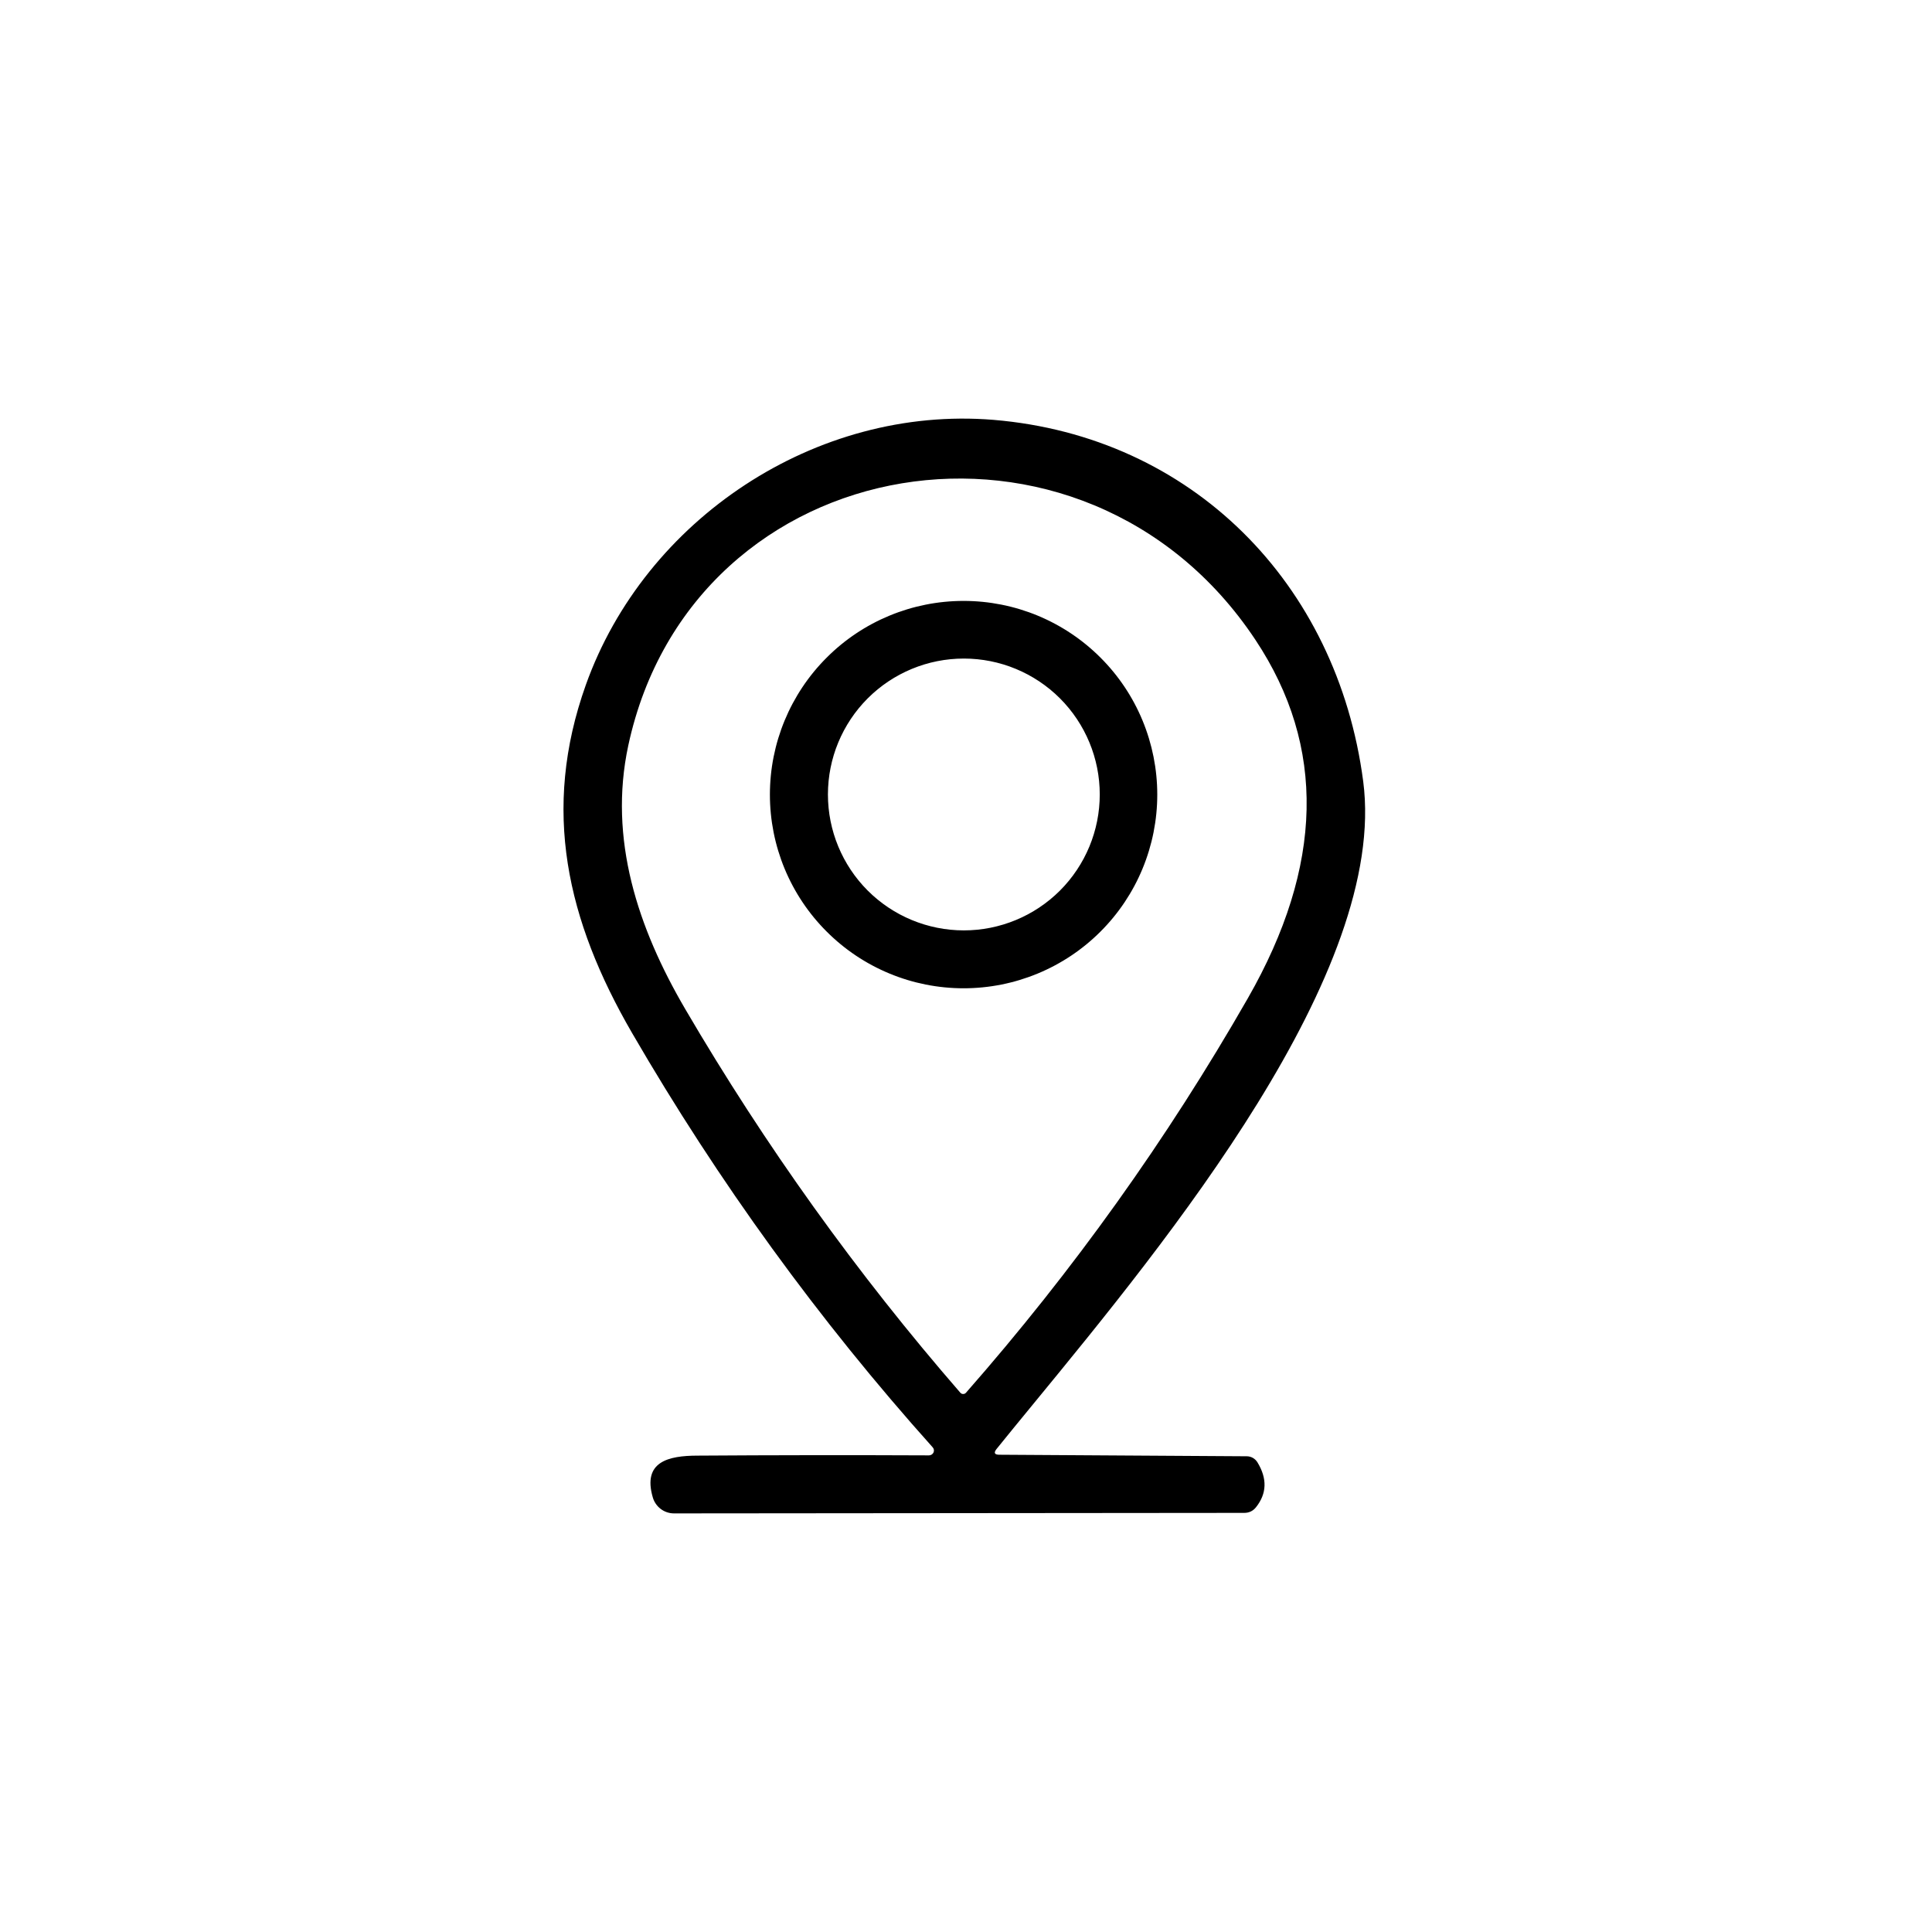 <svg xmlns="http://www.w3.org/2000/svg" width="60" height="60" viewBox="0 0 60 60" fill="none"><path fill-rule="evenodd" clip-rule="evenodd" d="M38.719 45.226L31.038 45.178C30.883 45.178 30.854 45.118 30.95 44.998C31.295 44.57 31.676 44.106 32.083 43.61C36.244 38.543 43.112 30.177 42.335 24.261C41.526 18.105 37.009 13.552 30.854 13.039C25.331 12.586 20.028 16.131 18.194 21.269C16.808 25.154 17.605 28.586 19.628 32.078C22.314 36.708 25.427 40.998 28.967 44.95C28.986 44.971 28.999 44.997 29.003 45.026C29.007 45.054 29.003 45.083 28.991 45.109C28.978 45.135 28.959 45.158 28.934 45.173C28.909 45.189 28.88 45.198 28.851 45.198C26.413 45.187 24.012 45.19 21.646 45.206C20.769 45.21 19.948 45.386 20.273 46.503C20.314 46.646 20.401 46.772 20.52 46.862C20.639 46.952 20.784 47 20.933 47L38.639 46.984C38.791 46.984 38.914 46.925 39.007 46.808C39.344 46.383 39.359 45.919 39.051 45.414C39.016 45.357 38.967 45.309 38.909 45.276C38.851 45.243 38.785 45.226 38.719 45.226ZM19.512 23.151C21.518 13.832 33.669 11.853 38.991 19.875C41.186 23.183 41.106 26.893 38.751 31.005C36.247 35.378 33.33 39.46 30 43.252C29.989 43.264 29.976 43.274 29.961 43.282C29.946 43.288 29.929 43.292 29.912 43.292C29.896 43.292 29.879 43.288 29.864 43.282C29.849 43.274 29.835 43.264 29.824 43.252C26.612 39.554 23.764 35.581 21.278 31.333C19.812 28.826 18.887 26.059 19.512 23.151ZM35.482 26.979C35.784 26.249 35.94 25.467 35.94 24.677C35.94 23.887 35.784 23.105 35.482 22.375C35.18 21.645 34.737 20.982 34.178 20.424C33.62 19.865 32.957 19.422 32.227 19.119C31.497 18.817 30.715 18.662 29.925 18.662C28.329 18.662 26.799 19.295 25.672 20.424C24.543 21.552 23.91 23.082 23.91 24.677C23.91 25.467 24.065 26.249 24.367 26.979C24.67 27.709 25.113 28.372 25.672 28.93C26.23 29.489 26.893 29.932 27.623 30.234C28.353 30.537 29.135 30.692 29.925 30.692C30.715 30.692 31.497 30.537 32.227 30.234C32.957 29.932 33.62 29.489 34.178 28.93C34.737 28.372 35.18 27.709 35.482 26.979ZM32.918 21.688C33.709 22.48 34.154 23.553 34.154 24.673C34.154 25.793 33.709 26.866 32.918 27.658C32.126 28.449 31.052 28.894 29.933 28.894C28.813 28.894 27.74 28.449 26.948 27.658C26.157 26.866 25.712 25.793 25.712 24.673C25.712 23.553 26.157 22.48 26.948 21.688C27.74 20.897 28.813 20.452 29.933 20.452C31.052 20.452 32.126 20.897 32.918 21.688Z" fill="black"></path></svg>